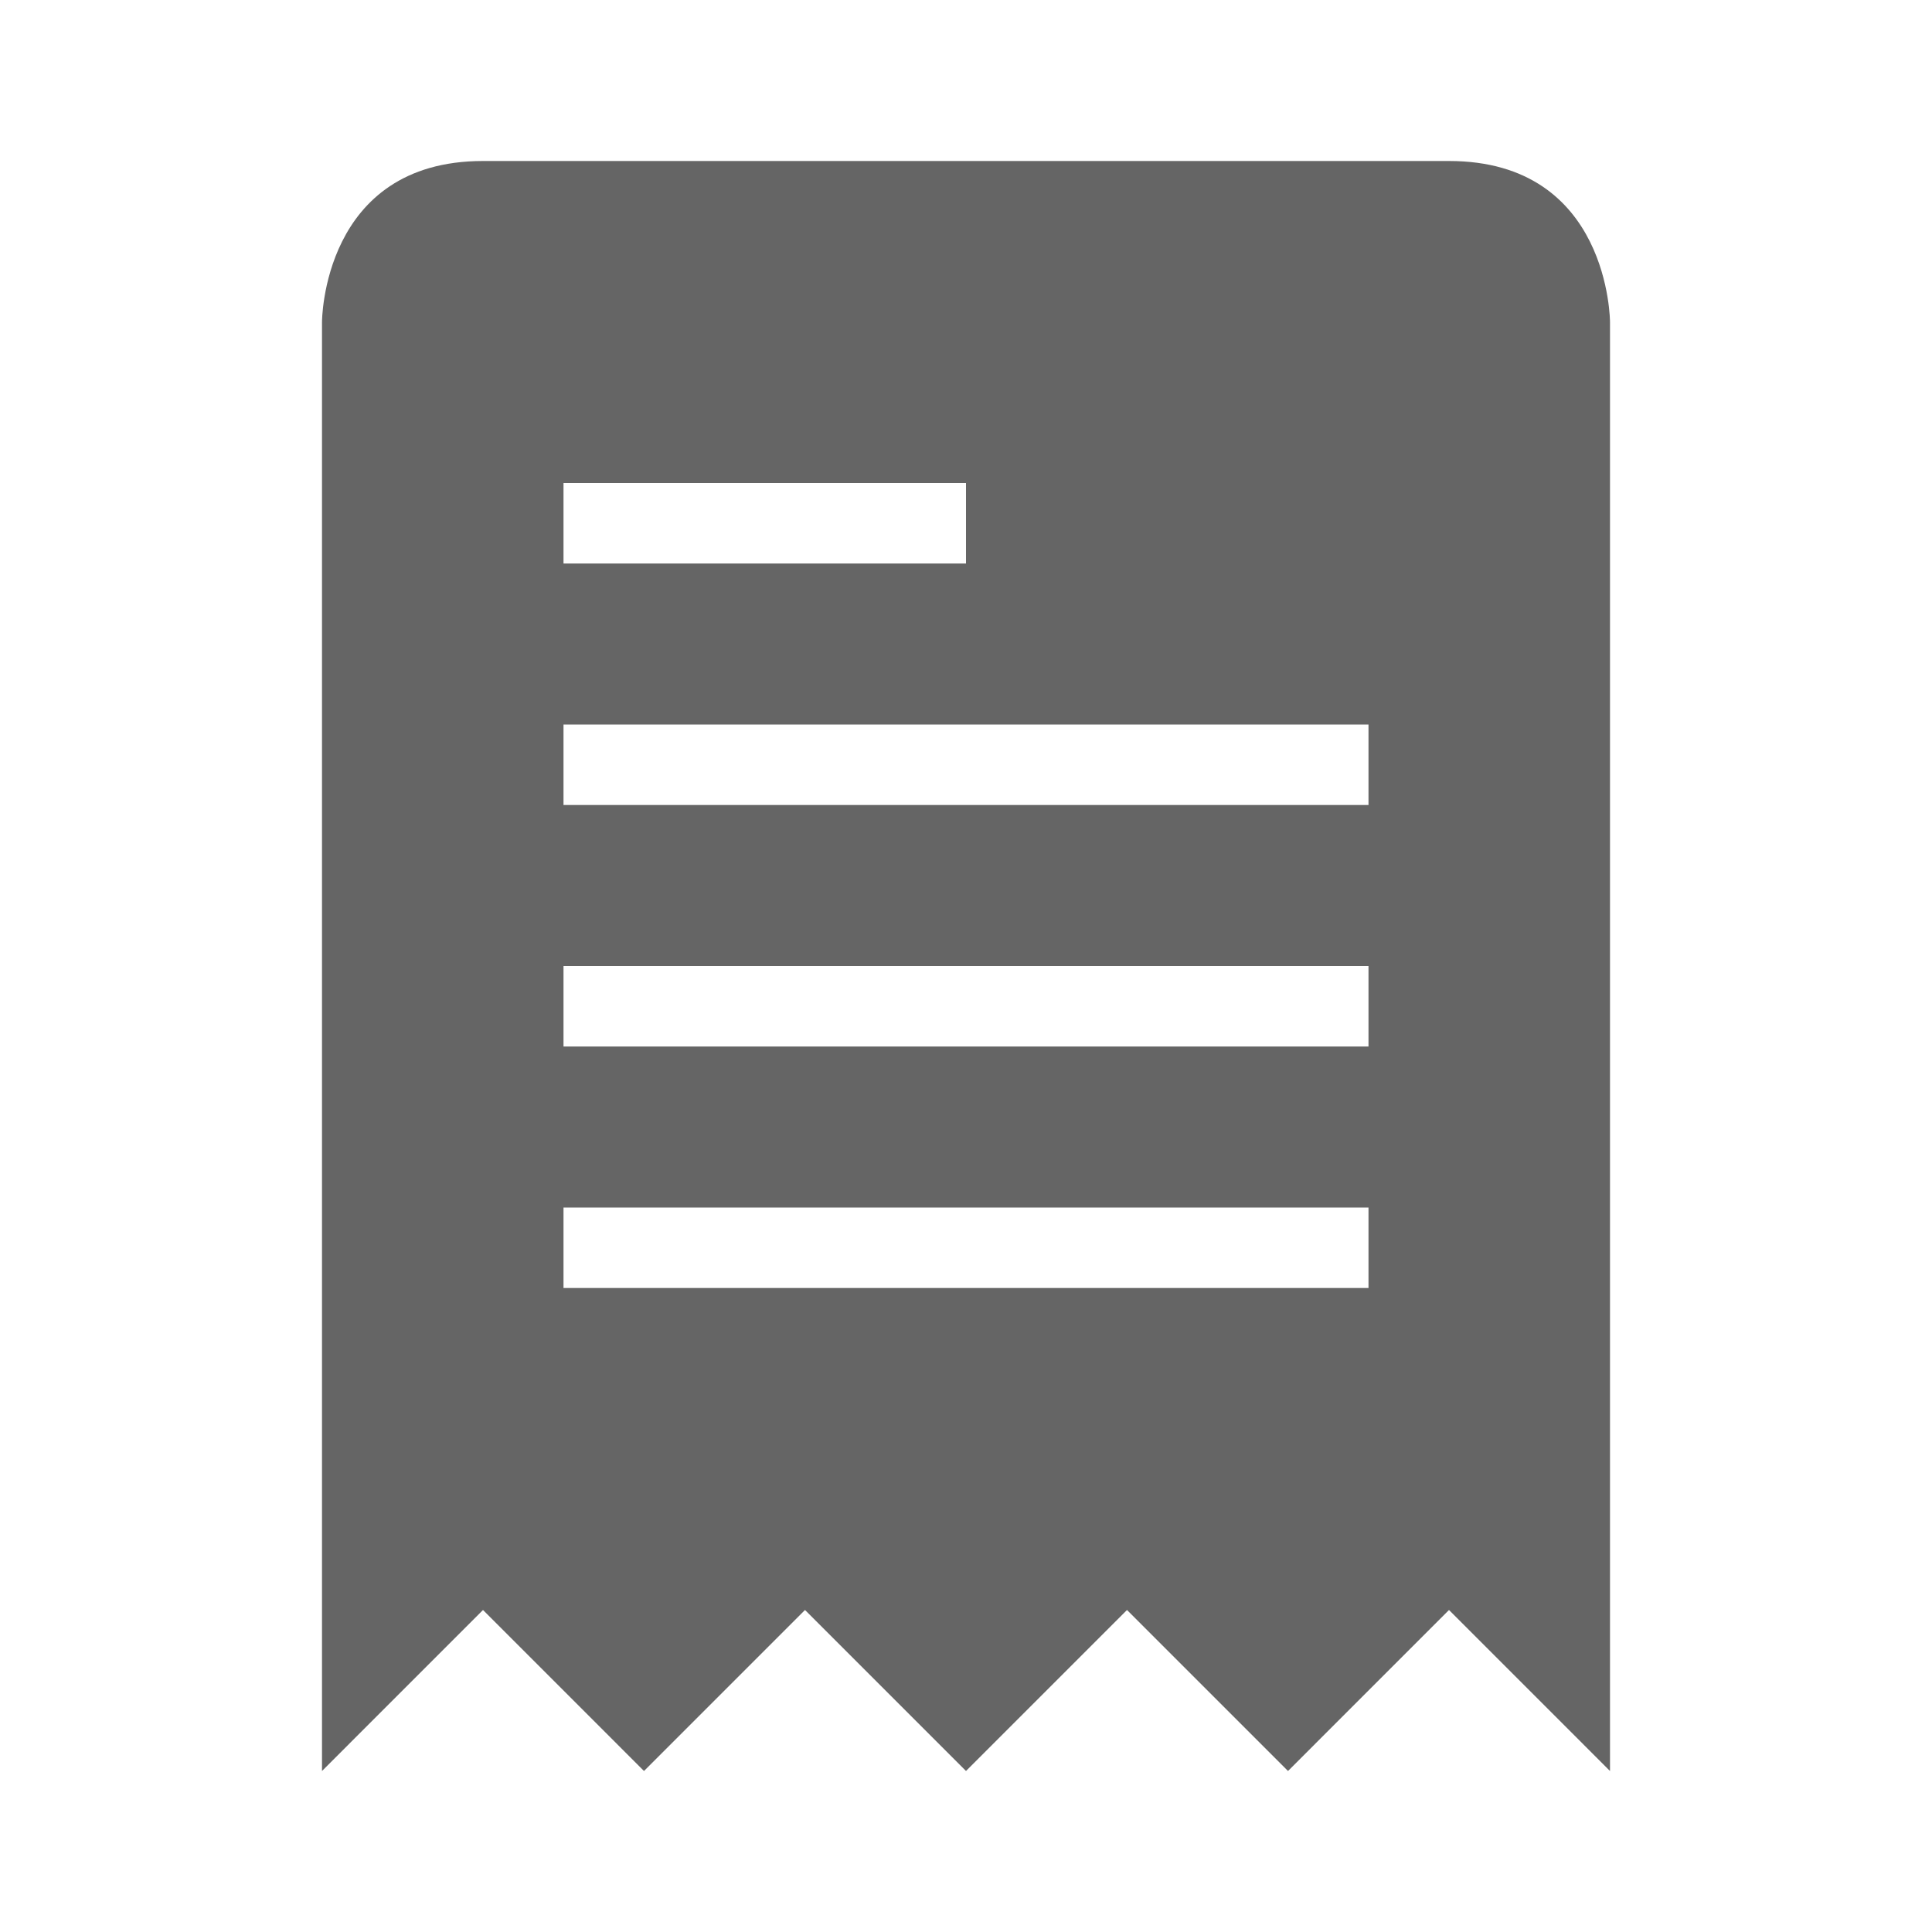 <?xml version="1.0" encoding="utf-8"?>
<svg xmlns="http://www.w3.org/2000/svg" fill="none" height="100%" overflow="visible" preserveAspectRatio="none" style="display: block;" viewBox="0 0 24 24" width="100%">
<g clip-path="url(#clip0_0_25281)" id="Orders">
<g id="Vector">
</g>
<path d="M18 2C20 2 20 4 20 4V22L18 20L16 22L14 20L12 22L10 20L8 22L6 20L4 22V4C4 4 4 2 6 2H18ZM7 15V16H17V15H7ZM7 12V13H17V12H7ZM7 9V10H17V9H7ZM7 6V7H12V6H7Z" fill="#656565" id="icon"/>
</g>
<defs>
<clipPath id="clip0_0_25281">
<rect fill="white" height="24" width="24"/>
</clipPath>
</defs>
</svg>